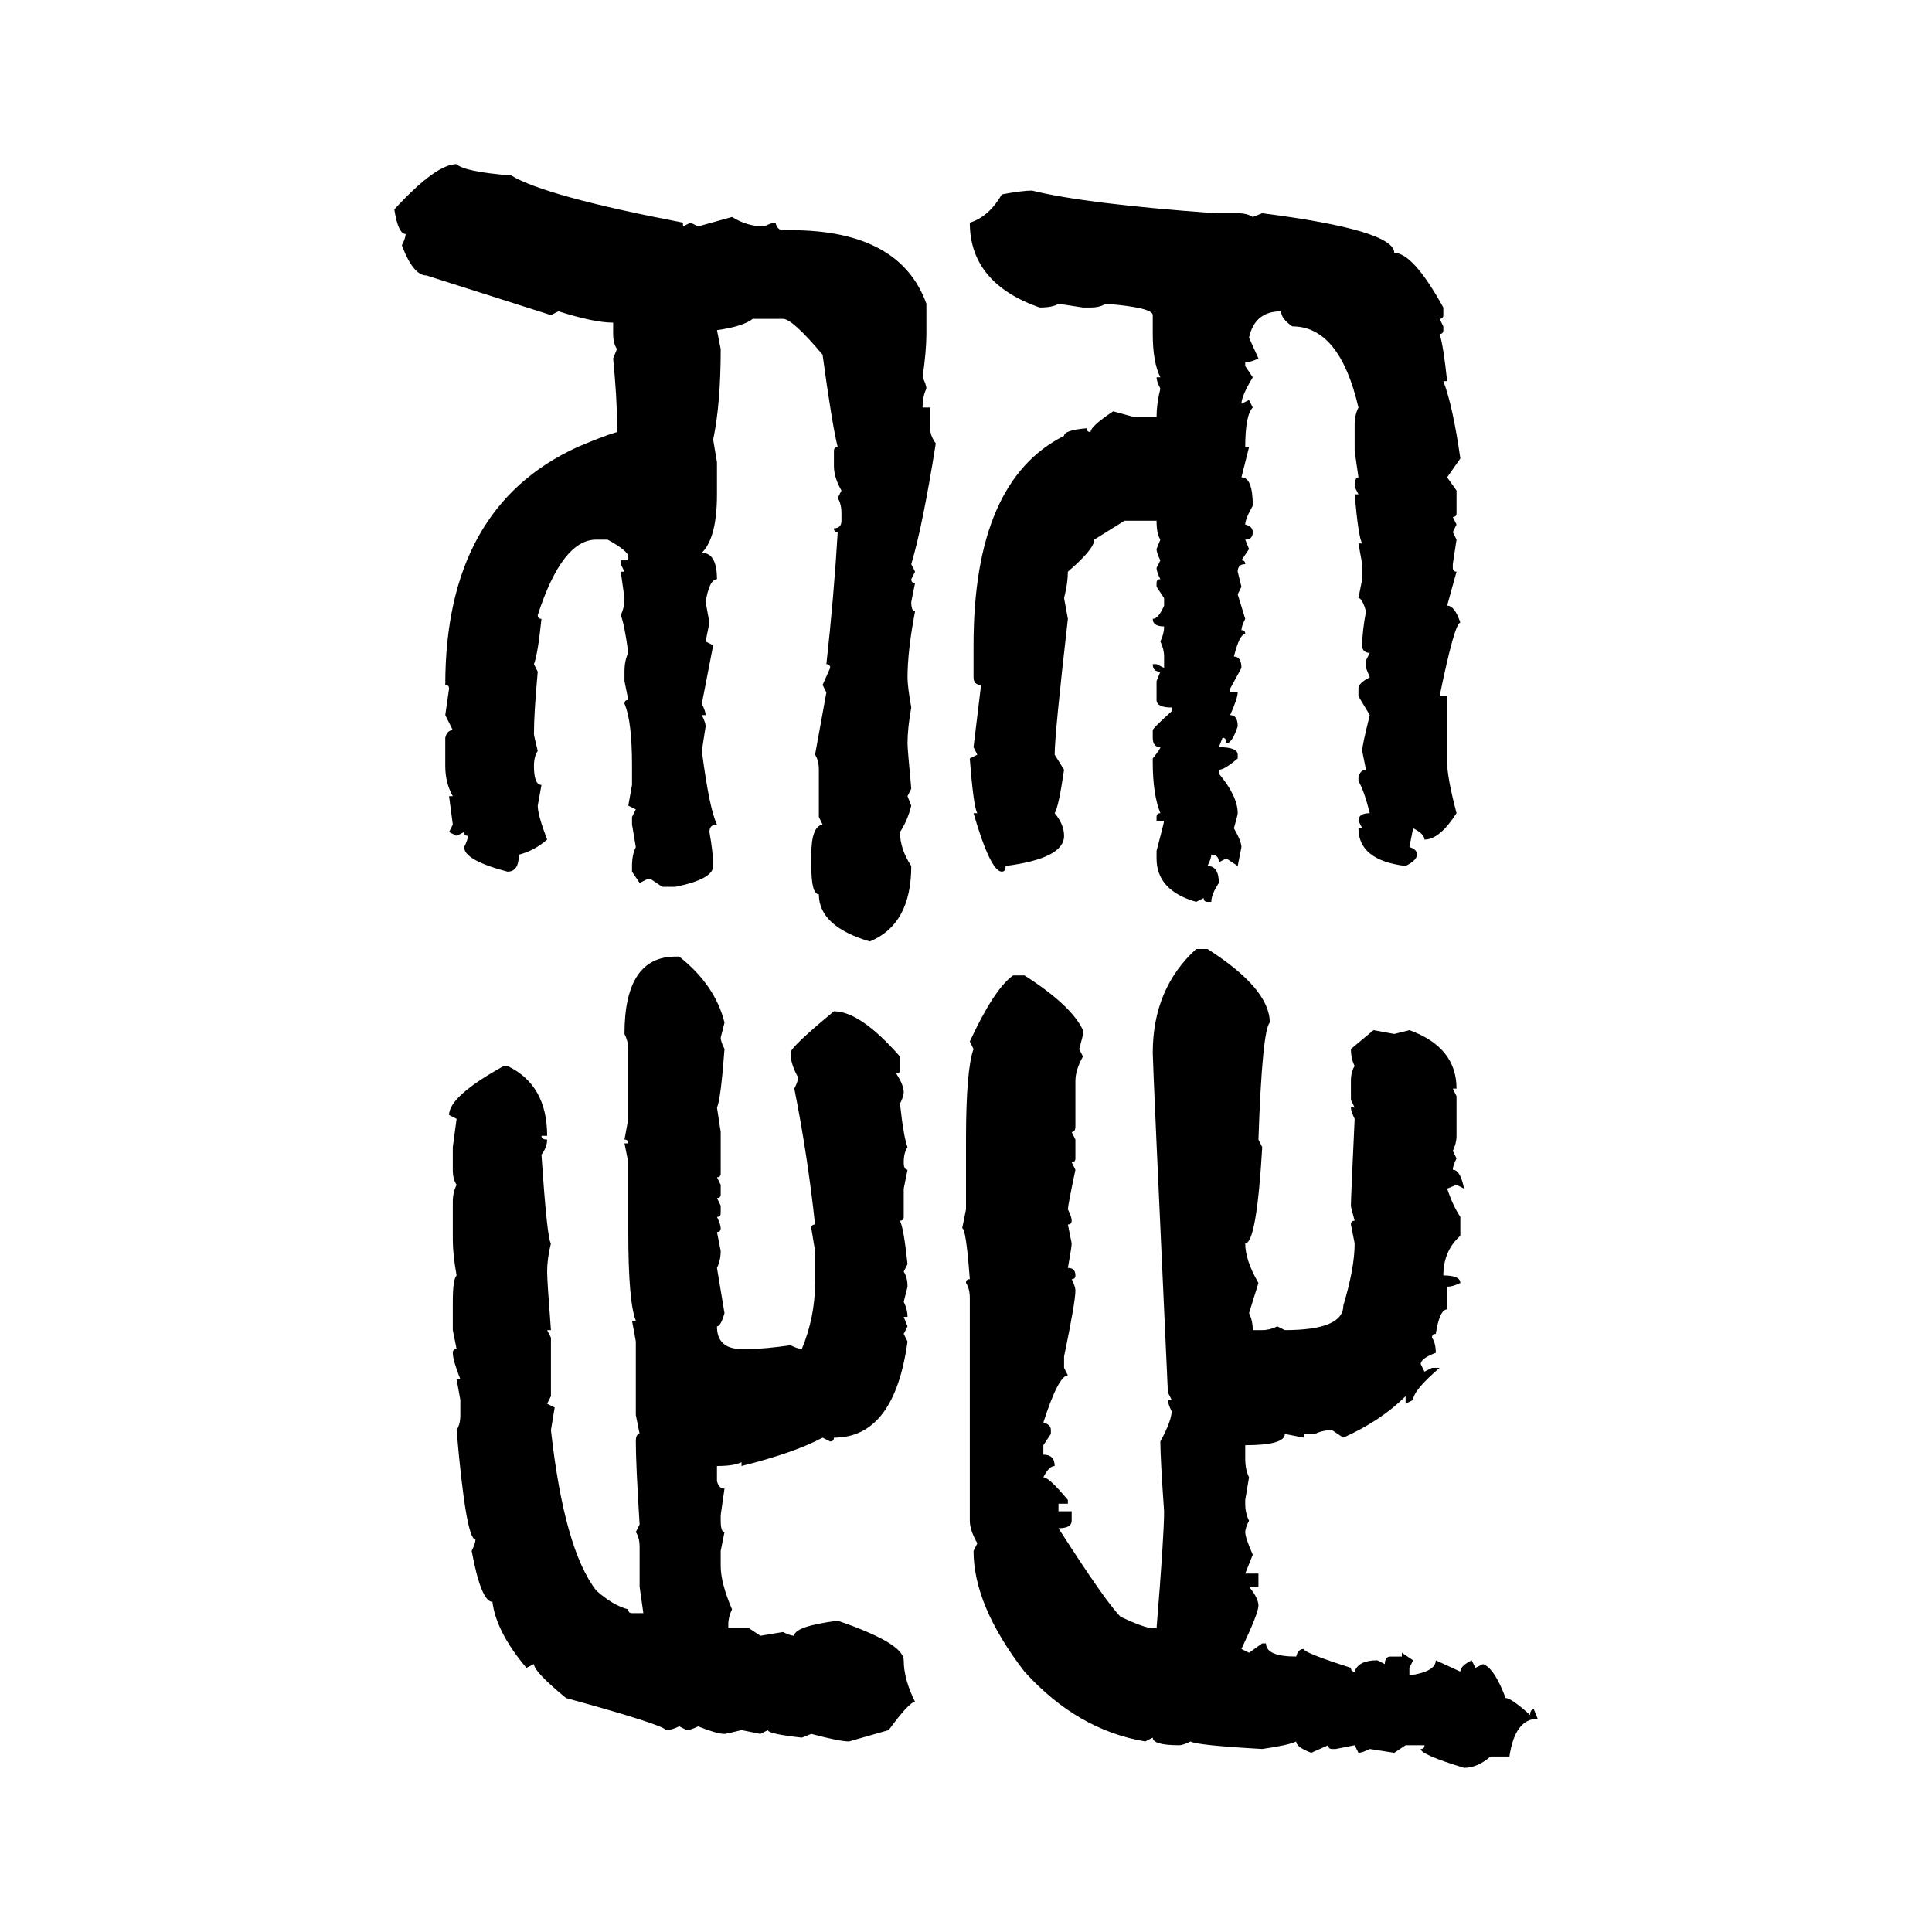 <svg xmlns="http://www.w3.org/2000/svg" xmlns:xlink="http://www.w3.org/1999/xlink" width="300" height="300"><path d="M70.90 25.49L70.90 25.49Q72.07 26.66 79.39 27.25L79.39 27.25Q84.67 30.47 106.05 34.57L106.05 34.57L106.05 35.16L107.23 34.57L108.40 35.16L113.67 33.69Q116.02 35.16 118.65 35.16L118.65 35.16Q119.82 34.57 120.41 34.57L120.41 34.57Q120.70 35.74 121.58 35.74L121.58 35.74L122.75 35.74Q139.75 35.74 143.85 47.17L143.85 47.17L143.85 51.86Q143.85 54.49 143.26 58.59L143.26 58.59Q143.85 59.77 143.85 60.35L143.85 60.35Q143.26 61.52 143.26 63.28L143.26 63.28L144.43 63.28L144.43 66.50Q144.43 67.68 145.31 68.85L145.31 68.85Q143.26 81.74 141.50 87.60L141.50 87.60L142.09 88.77L141.50 89.94Q141.50 90.53 142.09 90.53L142.09 90.53L141.50 93.46Q141.50 94.92 142.09 94.92L142.09 94.92Q140.92 101.07 140.92 105.18L140.92 105.18Q140.92 106.64 141.50 109.86L141.50 109.86Q140.92 113.09 140.92 115.43L140.92 115.43Q140.92 116.31 141.50 122.46L141.50 122.46L140.92 123.63L141.50 125.10Q140.92 127.44 139.75 129.20L139.75 129.20Q139.75 131.84 141.50 134.47L141.50 134.47Q141.50 143.55 135.06 146.19L135.06 146.19Q127.15 143.85 127.15 138.87L127.15 138.87Q125.98 138.87 125.98 134.47L125.98 134.47L125.98 132.71Q125.98 128.32 127.73 128.03L127.73 128.03L127.15 126.86L127.15 119.53Q127.15 118.07 126.56 117.19L126.56 117.19L128.32 107.52L127.73 106.35L128.91 103.71Q128.91 103.13 128.32 103.13L128.32 103.13Q129.49 92.58 130.08 82.62L130.08 82.62Q129.49 82.62 129.49 82.03L129.49 82.03Q130.66 82.03 130.66 80.86L130.66 80.86L130.66 79.69Q130.66 78.22 130.08 77.34L130.08 77.34L130.66 76.17Q129.49 74.12 129.49 72.36L129.49 72.36L129.49 70.02Q129.49 69.43 130.08 69.43L130.08 69.43Q129.20 65.92 127.73 55.08L127.73 55.08Q123.05 49.51 121.58 49.51L121.58 49.51L116.89 49.51Q115.43 50.68 111.33 51.27L111.33 51.27L111.91 54.20Q111.91 62.70 110.74 68.26L110.74 68.26L111.33 71.78L111.33 76.76Q111.33 83.50 108.98 85.84L108.98 85.84Q111.33 85.84 111.33 89.94L111.33 89.94Q110.16 89.94 109.57 93.46L109.57 93.46L110.16 96.68L109.57 99.61L110.74 100.20L108.98 109.28Q109.57 110.45 109.57 111.04L109.57 111.04L108.98 111.04Q109.57 112.21 109.57 112.79L109.57 112.79L108.98 116.60Q110.16 125.68 111.33 128.03L111.33 128.03Q110.16 128.03 110.16 129.20L110.16 129.20Q110.74 132.42 110.74 134.47L110.74 134.47Q110.74 136.52 104.88 137.70L104.88 137.70L102.83 137.70L101.07 136.52L100.49 136.52L99.32 137.11L98.14 135.35L98.14 134.47Q98.14 132.71 98.73 131.54L98.73 131.54L98.14 128.03L98.14 126.86L98.73 125.68L97.56 125.10L98.14 121.88L98.14 118.95Q98.14 111.91 96.97 109.28L96.97 109.28Q96.97 108.69 97.56 108.69L97.56 108.69L96.97 105.76L96.97 104.30Q96.97 102.54 97.56 101.37L97.56 101.37Q96.97 96.97 96.39 95.51L96.39 95.51Q96.97 94.34 96.97 92.87L96.97 92.87L96.39 88.77L96.97 88.77L96.39 87.60L96.39 87.01L97.56 87.01L97.56 86.43Q97.56 85.55 94.34 83.79L94.34 83.79L92.58 83.79Q87.30 83.79 83.50 95.51L83.50 95.51Q83.50 96.09 84.08 96.09L84.08 96.09Q83.50 101.66 82.91 103.13L82.91 103.13L83.50 104.30Q82.91 110.74 82.91 113.96L82.91 113.96Q82.91 114.26 83.50 116.60L83.50 116.60Q82.91 117.48 82.91 118.95L82.91 118.95Q82.91 121.88 84.08 121.88L84.08 121.88L83.50 125.10Q83.50 126.56 84.96 130.37L84.96 130.37Q82.91 132.13 80.57 132.71L80.57 132.71Q80.57 135.35 78.81 135.35L78.81 135.35Q72.07 133.59 72.07 131.54L72.07 131.54Q72.66 130.37 72.66 129.79L72.66 129.79Q72.07 129.79 72.07 129.20L72.07 129.20L70.90 129.79L69.73 129.20L70.31 128.03L69.73 123.63L70.31 123.63Q69.14 121.58 69.14 118.95L69.14 118.95L69.14 114.55Q69.43 113.38 70.31 113.38L70.31 113.38L69.14 111.04L69.73 106.93Q69.73 106.35 69.14 106.35L69.14 106.35Q69.14 78.81 89.65 69.43L89.65 69.43Q93.75 67.68 95.80 67.09L95.80 67.09L95.80 65.33Q95.80 61.82 95.21 55.66L95.21 55.66L95.80 54.20Q95.21 53.32 95.21 51.86L95.21 51.86L95.21 50.10Q92.29 50.10 86.72 48.34L86.72 48.34L85.55 48.93L66.21 42.77Q64.16 42.77 62.40 38.09L62.40 38.09Q62.99 36.91 62.99 36.33L62.99 36.33Q61.82 36.33 61.23 32.52L61.23 32.52Q67.68 25.49 70.90 25.49ZM160.25 29.59L160.25 29.59Q168.46 31.64 188.67 33.11L188.67 33.11L192.19 33.11Q193.65 33.11 194.53 33.69L194.53 33.69L196.00 33.11Q216.50 35.74 216.50 39.26L216.50 39.26Q219.43 39.26 224.12 47.75L224.12 47.75L224.12 48.93Q224.12 49.51 223.54 49.51L223.54 49.51L224.12 50.68L224.12 51.27Q224.12 51.86 223.54 51.86L223.54 51.86Q224.12 53.61 224.71 59.18L224.71 59.18L224.12 59.18Q225.59 62.99 226.76 71.19L226.76 71.19L224.71 74.12L226.17 76.17L226.17 79.69Q226.17 80.27 225.59 80.27L225.59 80.27L226.17 81.45L225.59 82.62L226.17 83.79L225.59 87.60L225.59 88.18Q225.59 88.77 226.17 88.77L226.17 88.77L224.71 94.04Q225.88 94.04 226.76 96.68L226.76 96.68Q225.88 96.68 223.54 108.11L223.54 108.11L224.71 108.11L224.71 118.36Q224.71 120.70 226.17 126.27L226.17 126.27Q223.54 130.37 221.19 130.37L221.19 130.37Q221.19 129.49 219.43 128.61L219.43 128.61L218.85 131.54Q220.02 131.84 220.02 132.71L220.02 132.71Q220.02 133.59 218.26 134.47L218.26 134.47Q210.94 133.59 210.94 128.61L210.94 128.61L211.52 128.61L210.94 127.44Q210.94 126.27 212.70 126.27L212.70 126.27Q211.82 122.75 210.94 121.29L210.94 121.29L210.94 120.70Q211.23 119.53 212.11 119.53L212.11 119.53L211.52 116.60Q211.52 115.72 212.70 111.04L212.70 111.04L210.94 108.11L210.94 106.93Q210.94 106.05 212.70 105.18L212.70 105.18L212.11 103.71L212.11 102.54L212.70 101.37Q211.52 101.37 211.52 100.20L211.52 100.20Q211.52 98.14 212.11 94.92L212.11 94.92Q211.52 92.87 210.94 92.87L210.94 92.87L211.52 89.94L211.52 87.60L210.94 84.38L211.52 84.38Q210.94 83.50 210.35 76.76L210.35 76.76L210.94 76.76L210.35 75.59Q210.35 74.12 210.94 74.12L210.94 74.12L210.35 70.02L210.35 65.92Q210.35 64.45 210.94 63.28L210.94 63.28Q208.01 50.68 200.68 50.68L200.68 50.68Q198.93 49.51 198.93 48.34L198.93 48.34Q194.82 48.34 193.95 52.44L193.95 52.44L195.41 55.66Q194.24 56.25 193.36 56.25L193.36 56.25L193.36 56.84L194.53 58.59Q192.77 61.52 192.77 62.70L192.77 62.70L193.95 62.11L194.53 63.28Q193.36 64.45 193.36 69.43L193.36 69.43L193.95 69.43L192.77 74.12Q194.53 74.12 194.53 78.52L194.53 78.52Q193.36 80.57 193.36 81.45L193.36 81.45Q194.53 81.74 194.53 82.62L194.53 82.62Q194.53 83.79 193.36 83.79L193.36 83.79L193.95 85.25L192.77 87.01Q193.36 87.01 193.36 87.60L193.36 87.60Q192.19 87.60 192.19 88.77L192.19 88.77L192.77 91.11L192.19 92.29L193.36 96.09Q192.77 97.27 192.77 97.85L192.77 97.85Q193.36 97.85 193.36 98.44L193.36 98.44Q192.48 98.44 191.60 101.95L191.60 101.95Q192.77 101.95 192.77 103.71L192.77 103.71L191.02 106.93L191.02 107.52L192.19 107.52Q192.19 108.40 191.02 111.04L191.02 111.04Q192.19 111.04 192.19 112.79L192.19 112.79Q191.31 115.43 190.43 115.43L190.43 115.43Q190.43 114.55 189.84 114.55L189.84 114.55L189.26 116.02Q192.19 116.02 192.19 117.19L192.19 117.19L192.19 117.77Q190.14 119.53 189.26 119.53L189.26 119.53L189.26 120.12Q192.19 123.63 192.19 126.27L192.19 126.27Q192.19 126.56 191.60 128.61L191.60 128.61Q192.77 130.66 192.77 131.54L192.77 131.54L192.19 134.47L190.43 133.30L189.26 133.89Q189.26 132.71 188.09 132.71L188.09 132.71Q188.09 133.30 187.50 134.47L187.50 134.47Q189.26 134.47 189.26 137.11L189.26 137.11Q188.09 138.87 188.09 140.04L188.09 140.04L187.50 140.04Q186.91 140.04 186.91 139.45L186.91 139.45L185.74 140.04Q179.59 138.28 179.59 133.30L179.59 133.30L179.59 132.13Q180.76 127.73 180.76 127.44L180.76 127.44L179.59 127.44L179.59 126.86Q179.59 126.27 180.18 126.27L180.18 126.27Q179.00 123.34 179.00 118.36L179.00 118.36L179.00 117.77Q180.18 116.31 180.18 116.02L180.18 116.02Q179.00 116.02 179.00 114.55L179.00 114.55L179.00 113.38Q179.00 113.09 181.93 110.45L181.93 110.45L181.93 109.86Q179.59 109.86 179.59 108.69L179.59 108.69L179.59 105.76L180.18 104.30Q179.00 104.30 179.00 103.13L179.00 103.13L179.59 103.13L180.76 103.71L180.76 101.95Q180.76 100.78 180.18 99.61L180.18 99.61Q180.76 98.44 180.76 97.27L180.76 97.27Q179.00 97.27 179.00 96.09L179.00 96.09Q179.88 96.09 180.76 94.04L180.76 94.04L180.76 92.87L179.59 91.11L179.59 90.53Q179.59 89.94 180.18 89.94L180.18 89.94Q179.59 88.77 179.59 88.18L179.59 88.18L180.18 87.01Q179.59 85.84 179.59 85.25L179.59 85.25L180.18 83.79Q179.59 82.91 179.59 80.86L179.59 80.86L174.61 80.86L169.92 83.79Q169.92 85.25 165.82 88.77L165.82 88.77Q165.82 90.53 165.23 92.87L165.23 92.87L165.82 96.09Q163.77 113.96 163.77 117.19L163.77 117.19L165.23 119.53Q164.36 125.39 163.77 126.27L163.77 126.27Q165.23 128.03 165.23 129.79L165.23 129.79Q165.23 133.30 156.15 134.47L156.15 134.47Q156.15 135.35 155.57 135.35L155.57 135.35Q153.81 135.35 151.17 126.27L151.17 126.27L151.76 126.27Q151.17 125.39 150.59 117.77L150.59 117.77L151.76 117.19L151.17 116.02L152.34 106.35Q151.17 106.35 151.17 105.18L151.17 105.18L151.17 100.20Q151.17 74.71 165.23 67.68L165.23 67.68Q165.23 66.80 168.75 66.50L168.75 66.50Q168.75 67.09 169.34 67.09L169.34 67.09Q169.34 66.21 172.85 63.87L172.85 63.87L176.07 64.75L179.59 64.75Q179.59 62.70 180.18 60.35L180.18 60.35Q179.59 59.18 179.59 58.59L179.59 58.59L180.18 58.59Q179.00 56.25 179.00 51.86L179.00 51.86L179.00 48.93Q179.00 47.75 171.68 47.17L171.68 47.17Q170.80 47.75 169.34 47.75L169.34 47.75L168.16 47.75L164.36 47.17Q163.48 47.75 161.43 47.75L161.43 47.75Q150.59 43.95 150.59 34.57L150.59 34.57Q153.52 33.69 155.57 30.18L155.57 30.18Q158.79 29.59 160.25 29.59ZM185.74 147.36L185.74 147.36L187.50 147.36Q197.17 153.52 197.17 158.79L197.17 158.79Q196.00 159.96 195.41 176.95L195.41 176.95L196.00 178.13Q195.12 193.07 193.36 193.07L193.36 193.07Q193.36 195.70 195.41 199.22L195.41 199.22L193.95 203.91Q194.53 205.08 194.53 206.54L194.53 206.54L196.00 206.54Q197.17 206.54 198.34 205.96L198.34 205.96L199.51 206.54Q208.59 206.54 208.59 202.73L208.59 202.73Q210.35 196.88 210.35 193.07L210.35 193.07L209.77 190.14Q209.77 189.55 210.35 189.55L210.35 189.55Q209.77 187.50 209.77 187.21L209.77 187.21Q209.77 186.04 210.35 173.73L210.35 173.73Q209.77 172.56 209.77 171.97L209.77 171.97L210.35 171.97L209.77 170.80L209.77 167.87Q209.77 166.41 210.35 165.53L210.35 165.53Q209.77 164.36 209.77 162.89L209.77 162.89L213.28 159.96L216.50 160.55L218.85 159.96Q226.17 162.60 226.17 169.04L226.17 169.04L225.59 169.04L226.17 170.21L226.17 176.37Q226.17 177.54 225.59 178.71L225.59 178.71L226.17 179.88Q225.59 181.05 225.59 181.64L225.59 181.64Q226.76 181.64 227.34 184.57L227.34 184.57L226.17 183.98L224.71 184.57Q225.59 187.21 226.76 188.96L226.76 188.96L226.76 191.89Q224.12 194.24 224.12 198.05L224.12 198.05Q226.76 198.05 226.76 199.22L226.76 199.22Q225.59 199.80 224.71 199.80L224.71 199.80L224.71 203.32Q223.54 203.32 222.95 207.13L222.95 207.13Q222.36 207.13 222.36 207.71L222.36 207.71Q222.95 208.59 222.95 210.06L222.95 210.06Q220.61 210.94 220.61 211.82L220.61 211.82L221.19 212.99L222.36 212.40L223.54 212.40Q219.43 215.92 219.43 217.38L219.43 217.38L218.26 217.97L218.26 216.80Q214.45 220.61 208.59 223.24L208.59 223.24L206.84 222.07Q205.37 222.07 204.20 222.66L204.20 222.66L202.44 222.66L202.44 223.24L199.51 222.66Q199.51 224.41 193.36 224.41L193.36 224.41L193.36 226.46Q193.36 228.22 193.95 229.39L193.95 229.39L193.36 232.91L193.36 233.50Q193.36 234.96 193.95 236.13L193.95 236.13Q193.36 237.30 193.36 237.89L193.36 237.89Q193.36 238.77 194.53 241.41L194.53 241.41L193.36 244.34L195.41 244.34L195.41 246.39L193.95 246.39Q195.41 248.14 195.41 249.32L195.41 249.32Q195.41 250.49 192.77 256.05L192.77 256.05L193.95 256.64L196.00 255.18L196.58 255.18Q196.58 257.23 201.27 257.23L201.27 257.23Q201.56 256.05 202.44 256.05L202.44 256.05Q202.44 256.64 209.77 258.98L209.77 258.98Q209.77 259.57 210.35 259.57L210.35 259.57Q210.94 257.81 213.87 257.81L213.87 257.81L215.04 258.40Q215.04 257.23 215.92 257.23L215.92 257.23L217.68 257.23L217.68 256.64L219.43 257.81L218.85 258.98L218.85 260.16Q222.95 259.57 222.95 257.81L222.95 257.81L226.76 259.57Q226.76 258.69 228.52 257.81L228.52 257.81L229.10 258.98L230.27 258.40Q232.03 258.98 233.79 263.67L233.79 263.67Q234.67 263.67 237.60 266.31L237.60 266.31Q237.60 265.43 238.18 265.43L238.18 265.43L238.77 266.89Q235.25 266.89 234.38 272.75L234.38 272.75L231.45 272.75Q229.39 274.51 227.34 274.51L227.34 274.51Q220.61 272.46 220.61 271.58L220.61 271.58Q221.19 271.58 221.19 271.00L221.19 271.00L218.26 271.00L216.50 272.17L212.70 271.58Q211.52 272.17 210.94 272.17L210.94 272.17L210.35 271.00L207.42 271.58L206.84 271.58Q206.25 271.58 206.25 271.00L206.25 271.00L203.61 272.17Q201.27 271.29 201.27 270.41L201.27 270.41Q200.10 271.00 196.00 271.58L196.00 271.58Q185.74 271.00 184.86 270.41L184.86 270.41Q183.69 271.00 183.11 271.00L183.11 271.00Q179.00 271.00 179.00 269.82L179.00 269.82L177.83 270.41Q167.29 268.65 159.08 259.57L159.08 259.57Q151.17 249.32 151.17 240.82L151.17 240.82L151.76 239.65Q150.59 237.60 150.59 236.13L150.59 236.13L150.59 201.56Q150.59 200.10 150 199.22L150 199.22Q150 198.63 150.59 198.63L150.59 198.63Q150 190.72 149.41 190.72L149.41 190.72L150 187.79L150 176.95Q150 166.11 151.17 162.89L151.17 162.89L150.59 161.72Q154.39 153.52 157.32 151.46L157.32 151.46L159.08 151.46Q166.41 156.15 168.16 159.96L168.16 159.96L168.16 160.55Q168.16 160.84 167.58 162.89L167.58 162.89L168.16 164.06Q166.99 166.11 166.99 167.87L166.99 167.87L166.99 174.90Q166.99 175.78 166.41 175.78L166.41 175.78L166.99 176.95L166.99 179.88Q166.99 180.47 166.41 180.47L166.41 180.47L166.99 181.64Q165.82 187.21 165.82 187.79L165.82 187.79Q166.41 188.96 166.41 189.55L166.41 189.55Q166.41 190.14 165.82 190.14L165.82 190.14L166.41 193.07Q166.41 193.65 165.82 196.88L165.82 196.88Q166.99 196.88 166.99 198.05L166.99 198.05Q166.99 198.63 166.41 198.63L166.41 198.63Q166.99 199.80 166.99 200.39L166.99 200.39Q166.99 202.15 165.23 210.64L165.23 210.64L165.23 212.40L165.82 213.57Q164.36 213.57 162.01 220.90L162.01 220.90Q163.18 221.19 163.18 222.07L163.18 222.07L163.18 222.66L162.01 224.41L162.01 225.88Q163.77 225.88 163.77 227.64L163.77 227.64Q162.89 227.64 162.01 229.39L162.01 229.39Q162.89 229.39 165.82 232.91L165.82 232.91L165.82 233.50L164.36 233.50L164.36 234.67L166.41 234.67L166.41 236.13Q166.41 237.30 164.36 237.30L164.36 237.30Q171.68 248.73 174.02 251.07L174.02 251.07Q177.83 252.83 179.00 252.83L179.00 252.83L179.59 252.83Q180.76 238.48 180.76 234.67L180.76 234.67Q180.18 226.46 180.18 223.83L180.18 223.83Q181.93 220.61 181.93 219.14L181.93 219.14Q181.35 217.97 181.35 217.38L181.35 217.38L181.93 217.38L181.35 216.21Q179.00 165.23 179.00 163.48L179.00 163.48Q179.00 153.52 185.74 147.36ZM104.88 148.54L104.88 148.54L105.47 148.54Q111.04 152.93 112.50 158.79L112.50 158.79L111.91 161.13Q111.91 161.72 112.50 162.89L112.50 162.89Q111.91 170.80 111.33 171.97L111.33 171.97L111.91 175.78L111.91 182.23Q111.91 182.81 111.33 182.81L111.33 182.81L111.91 183.98L111.91 185.45Q111.91 186.04 111.33 186.04L111.33 186.04L111.91 187.21L111.91 188.38Q111.91 188.96 111.33 188.96L111.33 188.96Q111.91 190.14 111.91 190.72L111.91 190.72Q111.91 191.31 111.33 191.31L111.33 191.31L111.91 194.24Q111.91 195.70 111.33 196.88L111.33 196.88L112.50 203.91Q111.91 205.96 111.33 205.96L111.33 205.96Q111.33 209.47 115.14 209.47L115.14 209.47L116.31 209.47Q118.65 209.47 122.75 208.89L122.75 208.89Q123.93 209.47 124.51 209.47L124.51 209.47Q126.56 204.49 126.56 199.22L126.56 199.22L126.56 194.24L125.98 190.72Q125.98 190.14 126.56 190.14L126.56 190.14Q125.39 179.30 123.34 169.04L123.34 169.04Q123.93 167.87 123.93 167.29L123.93 167.29Q122.75 165.23 122.75 163.48L122.75 163.48Q122.75 162.60 129.49 157.03L129.49 157.03Q133.59 157.03 139.75 164.06L139.75 164.06L139.75 166.11Q139.75 166.70 139.16 166.70L139.16 166.70Q140.33 168.46 140.33 169.63L140.33 169.63Q140.33 170.21 139.75 171.39L139.75 171.39Q140.33 176.66 140.92 178.13L140.92 178.13Q140.33 179.00 140.33 180.47L140.33 180.47Q140.33 181.64 140.92 181.64L140.92 181.64L140.33 184.57L140.33 188.96Q140.33 189.55 139.75 189.55L139.75 189.55Q140.33 190.72 140.92 196.29L140.92 196.29L140.33 197.46Q140.92 198.34 140.92 199.80L140.92 199.80L140.33 202.15Q140.92 203.32 140.92 204.49L140.92 204.49L140.33 204.49L140.92 205.96L140.33 207.13L140.92 208.30Q138.87 223.24 129.49 223.24L129.49 223.24Q129.49 223.83 128.91 223.83L128.91 223.83L127.73 223.24Q123.34 225.59 115.14 227.64L115.14 227.64L115.14 227.05Q113.96 227.64 111.33 227.64L111.33 227.64L111.33 229.98Q111.62 231.15 112.50 231.15L112.50 231.15L111.91 235.25L111.91 236.13Q111.91 237.89 112.50 237.89L112.50 237.89L111.91 240.82L111.91 243.16Q111.91 245.80 113.67 249.90L113.67 249.90Q113.09 251.07 113.09 252.25L113.09 252.25L113.09 252.83L116.31 252.83L118.07 254.00L121.58 253.42Q122.75 254.00 123.34 254.00L123.34 254.00Q123.34 252.54 130.08 251.66L130.08 251.66Q140.33 255.18 140.33 257.81L140.33 257.81Q140.33 260.74 142.09 264.26L142.09 264.26Q141.21 264.26 137.99 268.65L137.99 268.65L131.84 270.41Q130.37 270.41 125.98 269.24L125.98 269.24L124.51 269.82Q119.24 269.24 119.24 268.65L119.24 268.65L118.07 269.24L115.14 268.65Q112.79 269.24 112.50 269.24L112.50 269.24Q111.33 269.24 108.40 268.07L108.40 268.07Q107.23 268.65 106.64 268.65L106.64 268.65L105.47 268.07Q104.30 268.65 103.42 268.65L103.42 268.65Q102.83 267.77 87.89 263.67L87.89 263.67Q82.91 259.57 82.91 258.40L82.91 258.40L81.74 258.98Q77.05 253.42 76.46 248.73L76.46 248.73Q74.71 248.73 73.24 240.82L73.24 240.82Q73.83 239.65 73.83 239.06L73.83 239.06Q72.36 239.06 70.90 222.07L70.90 222.07Q71.48 221.19 71.48 219.73L71.48 219.73L71.48 217.38L70.90 214.16L71.48 214.16Q70.31 211.23 70.31 210.06L70.31 210.06Q70.31 209.47 70.90 209.47L70.90 209.47L70.31 206.54L70.31 202.15Q70.31 198.63 70.90 198.05L70.90 198.05Q70.31 194.82 70.31 192.48L70.31 192.48L70.31 186.62Q70.31 185.16 70.90 183.98L70.90 183.98Q70.31 183.11 70.31 181.64L70.31 181.64L70.31 178.13L70.90 173.73L69.73 173.14Q69.73 170.21 78.22 165.53L78.22 165.53L78.81 165.53Q84.96 168.46 84.96 176.37L84.96 176.37L84.08 176.37Q84.08 176.95 84.96 176.95L84.96 176.95Q84.96 178.13 84.08 179.30L84.08 179.30Q84.96 192.48 85.55 193.07L85.55 193.07Q84.96 195.41 84.96 197.46L84.96 197.46Q84.96 198.93 85.55 206.54L85.55 206.54L84.96 206.54L85.55 207.71L85.55 216.80L84.96 217.97L86.13 218.55L85.55 222.07Q87.60 240.53 92.58 246.97L92.58 246.97Q95.21 249.32 97.56 249.90L97.56 249.90Q97.56 250.49 98.14 250.49L98.14 250.49L99.90 250.49L99.32 246.39L99.32 240.23Q99.32 238.77 98.73 237.89L98.73 237.89L99.32 236.72Q98.73 227.34 98.73 223.83L98.73 223.83Q98.73 222.66 99.32 222.66L99.32 222.66L98.73 219.73L98.73 208.30L98.14 205.08L98.73 205.08Q97.56 202.15 97.56 191.31L97.56 191.31L97.56 180.47L96.97 177.54L97.56 177.54Q97.56 176.95 96.97 176.95L96.97 176.95L97.56 173.73L97.56 162.89Q97.56 161.72 96.97 160.55L96.97 160.55Q96.97 148.54 104.88 148.54Z"/></svg>